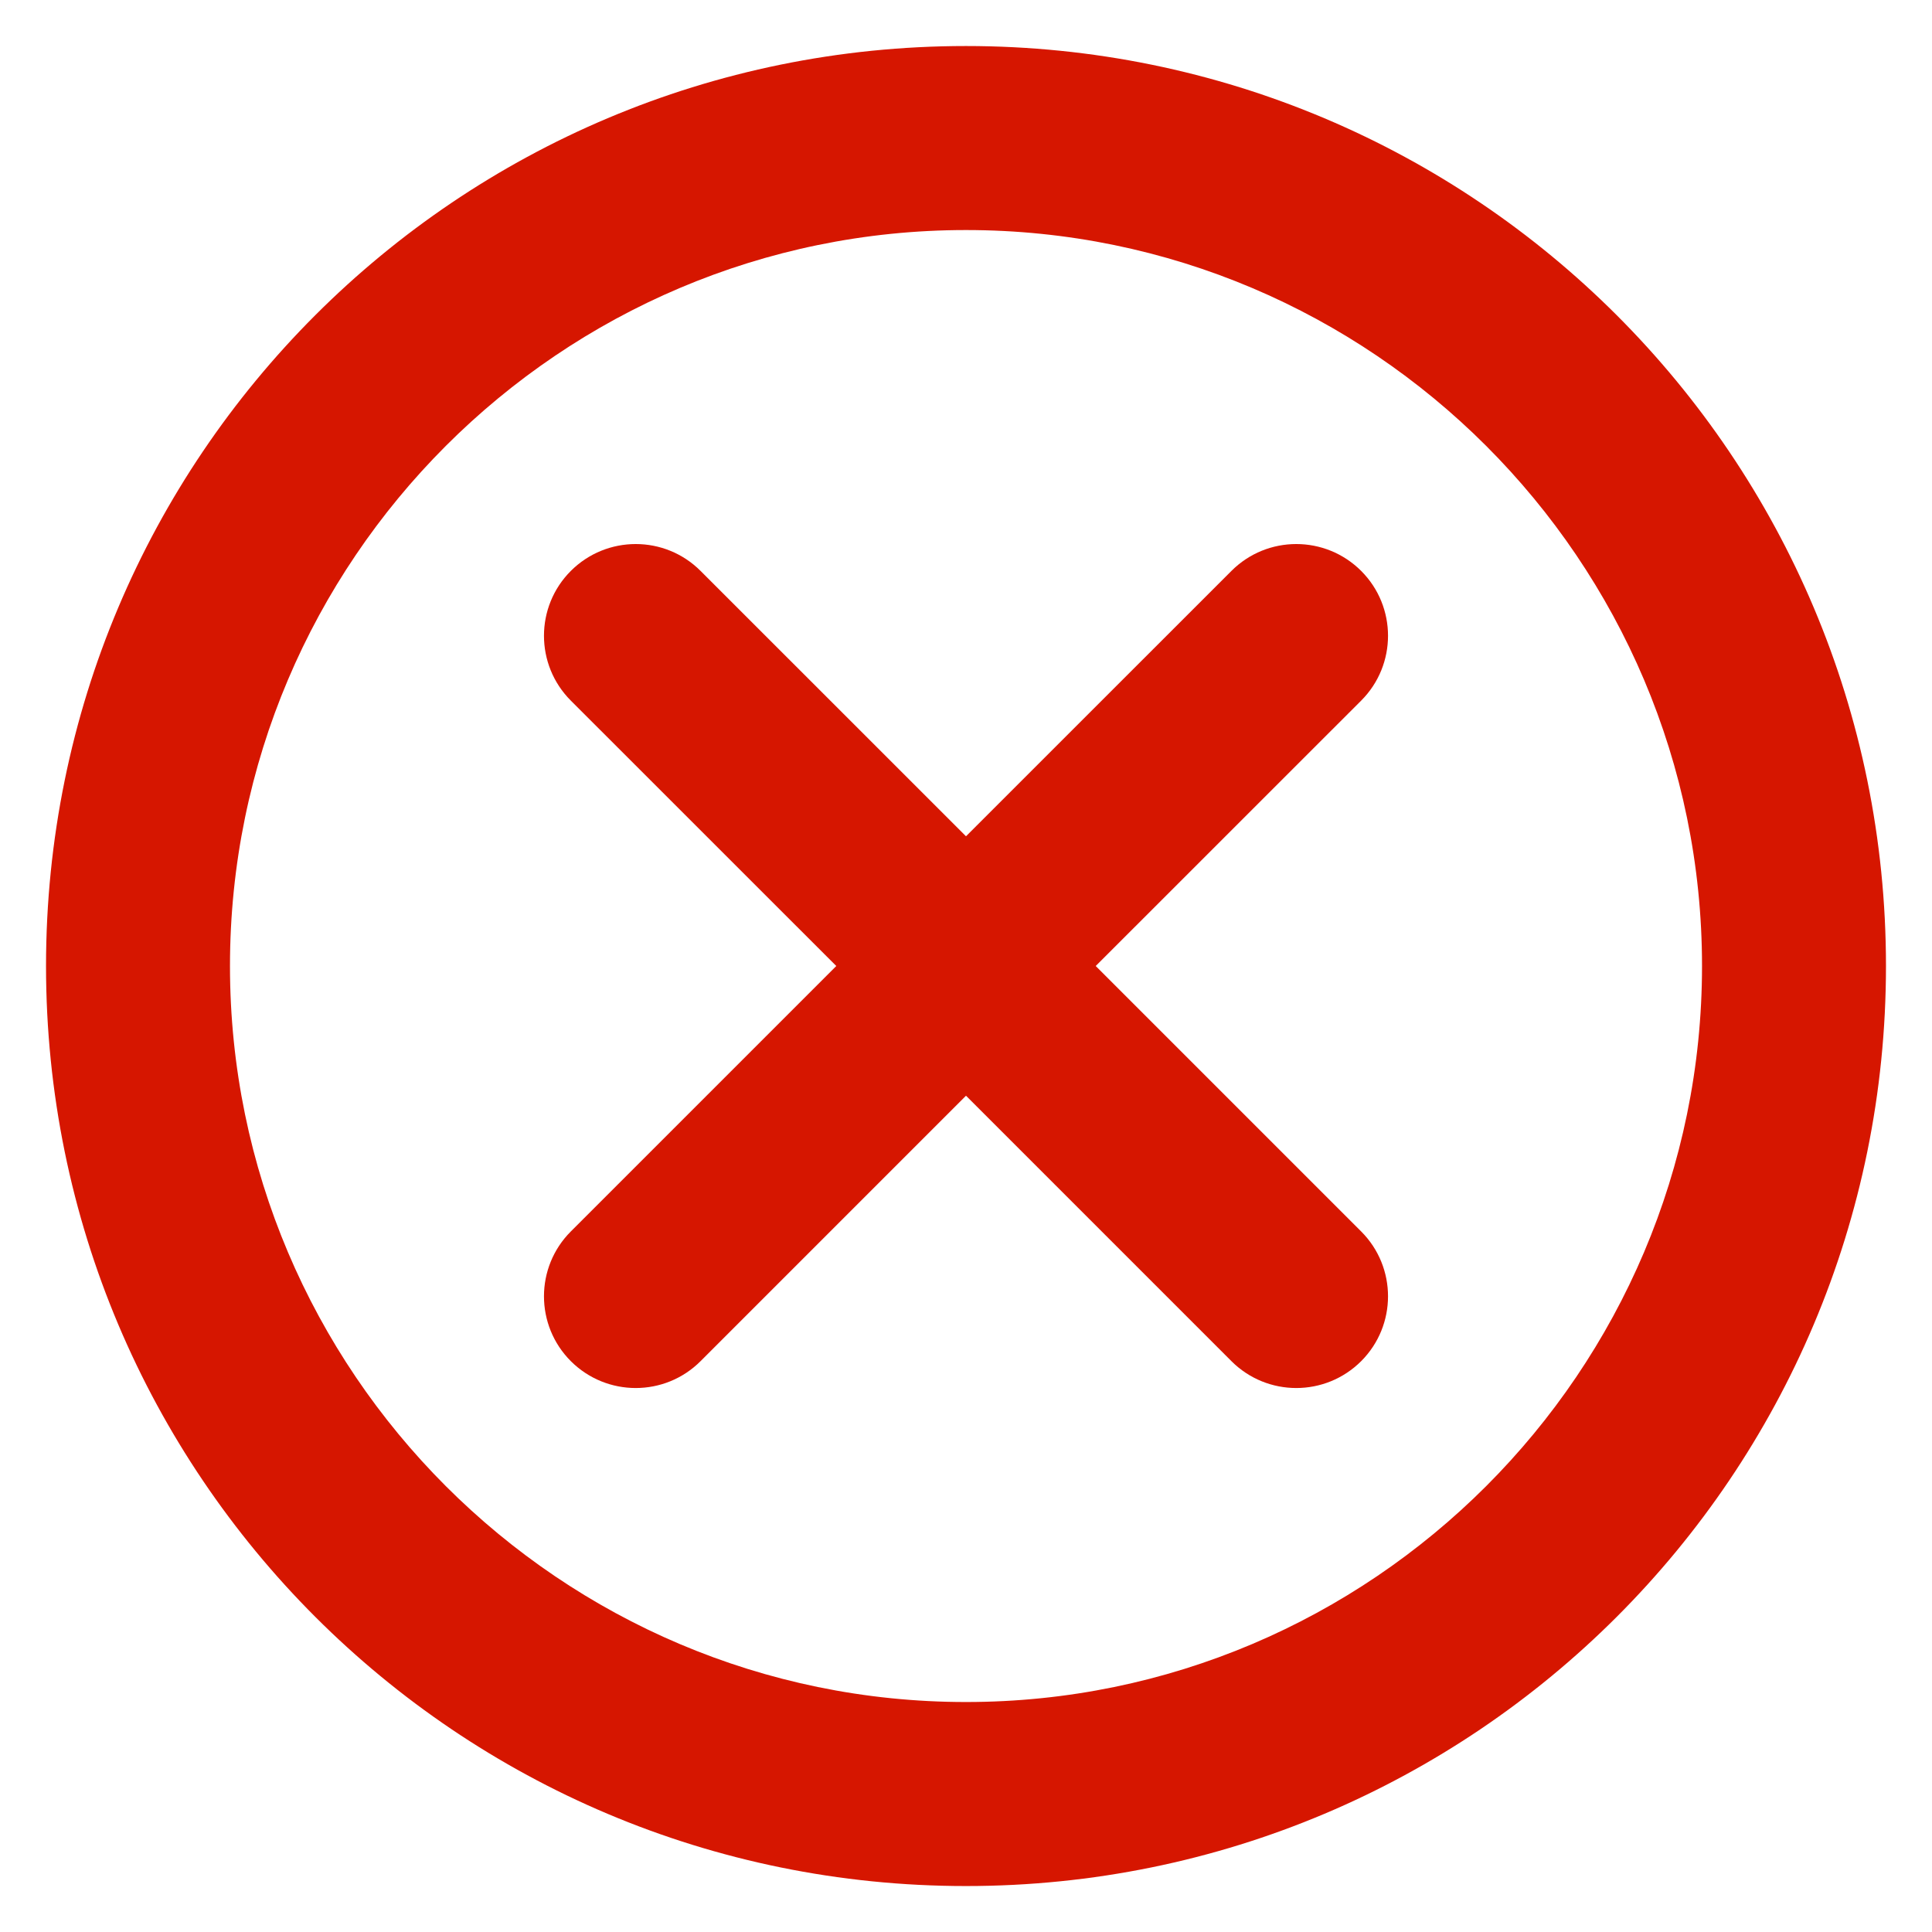 <svg width="28" height="28" viewBox="0 0 28 28" fill="none" xmlns="http://www.w3.org/2000/svg">
<path d="M14 0.667C6.627 0.667 0.667 6.627 0.667 14C0.667 21.374 6.627 27.334 14 27.334C21.373 27.334 27.333 21.374 27.333 14C27.333 6.627 21.373 0.667 14 0.667ZM14 24.667C8.12 24.667 3.333 19.88 3.333 14C3.333 8.12 8.12 3.334 14 3.334C19.88 3.334 24.667 8.12 24.667 14C24.667 19.88 19.88 24.667 14 24.667ZM19.727 8.274C19.207 7.755 18.366 7.755 17.847 8.274L14 12.12L10.153 8.274C9.634 7.755 8.793 7.755 8.273 8.274C7.754 8.793 7.754 9.635 8.273 10.154L12.12 14L8.273 17.847C7.754 18.366 7.754 19.208 8.273 19.727C8.793 20.246 9.634 20.246 10.153 19.727L14 15.88L17.847 19.727C18.366 20.246 19.207 20.246 19.727 19.727C20.246 19.208 20.246 18.366 19.727 17.847L15.88 14L19.727 10.154C20.246 9.635 20.246 8.793 19.727 8.274Z" fill="#D61600"/>
</svg>
